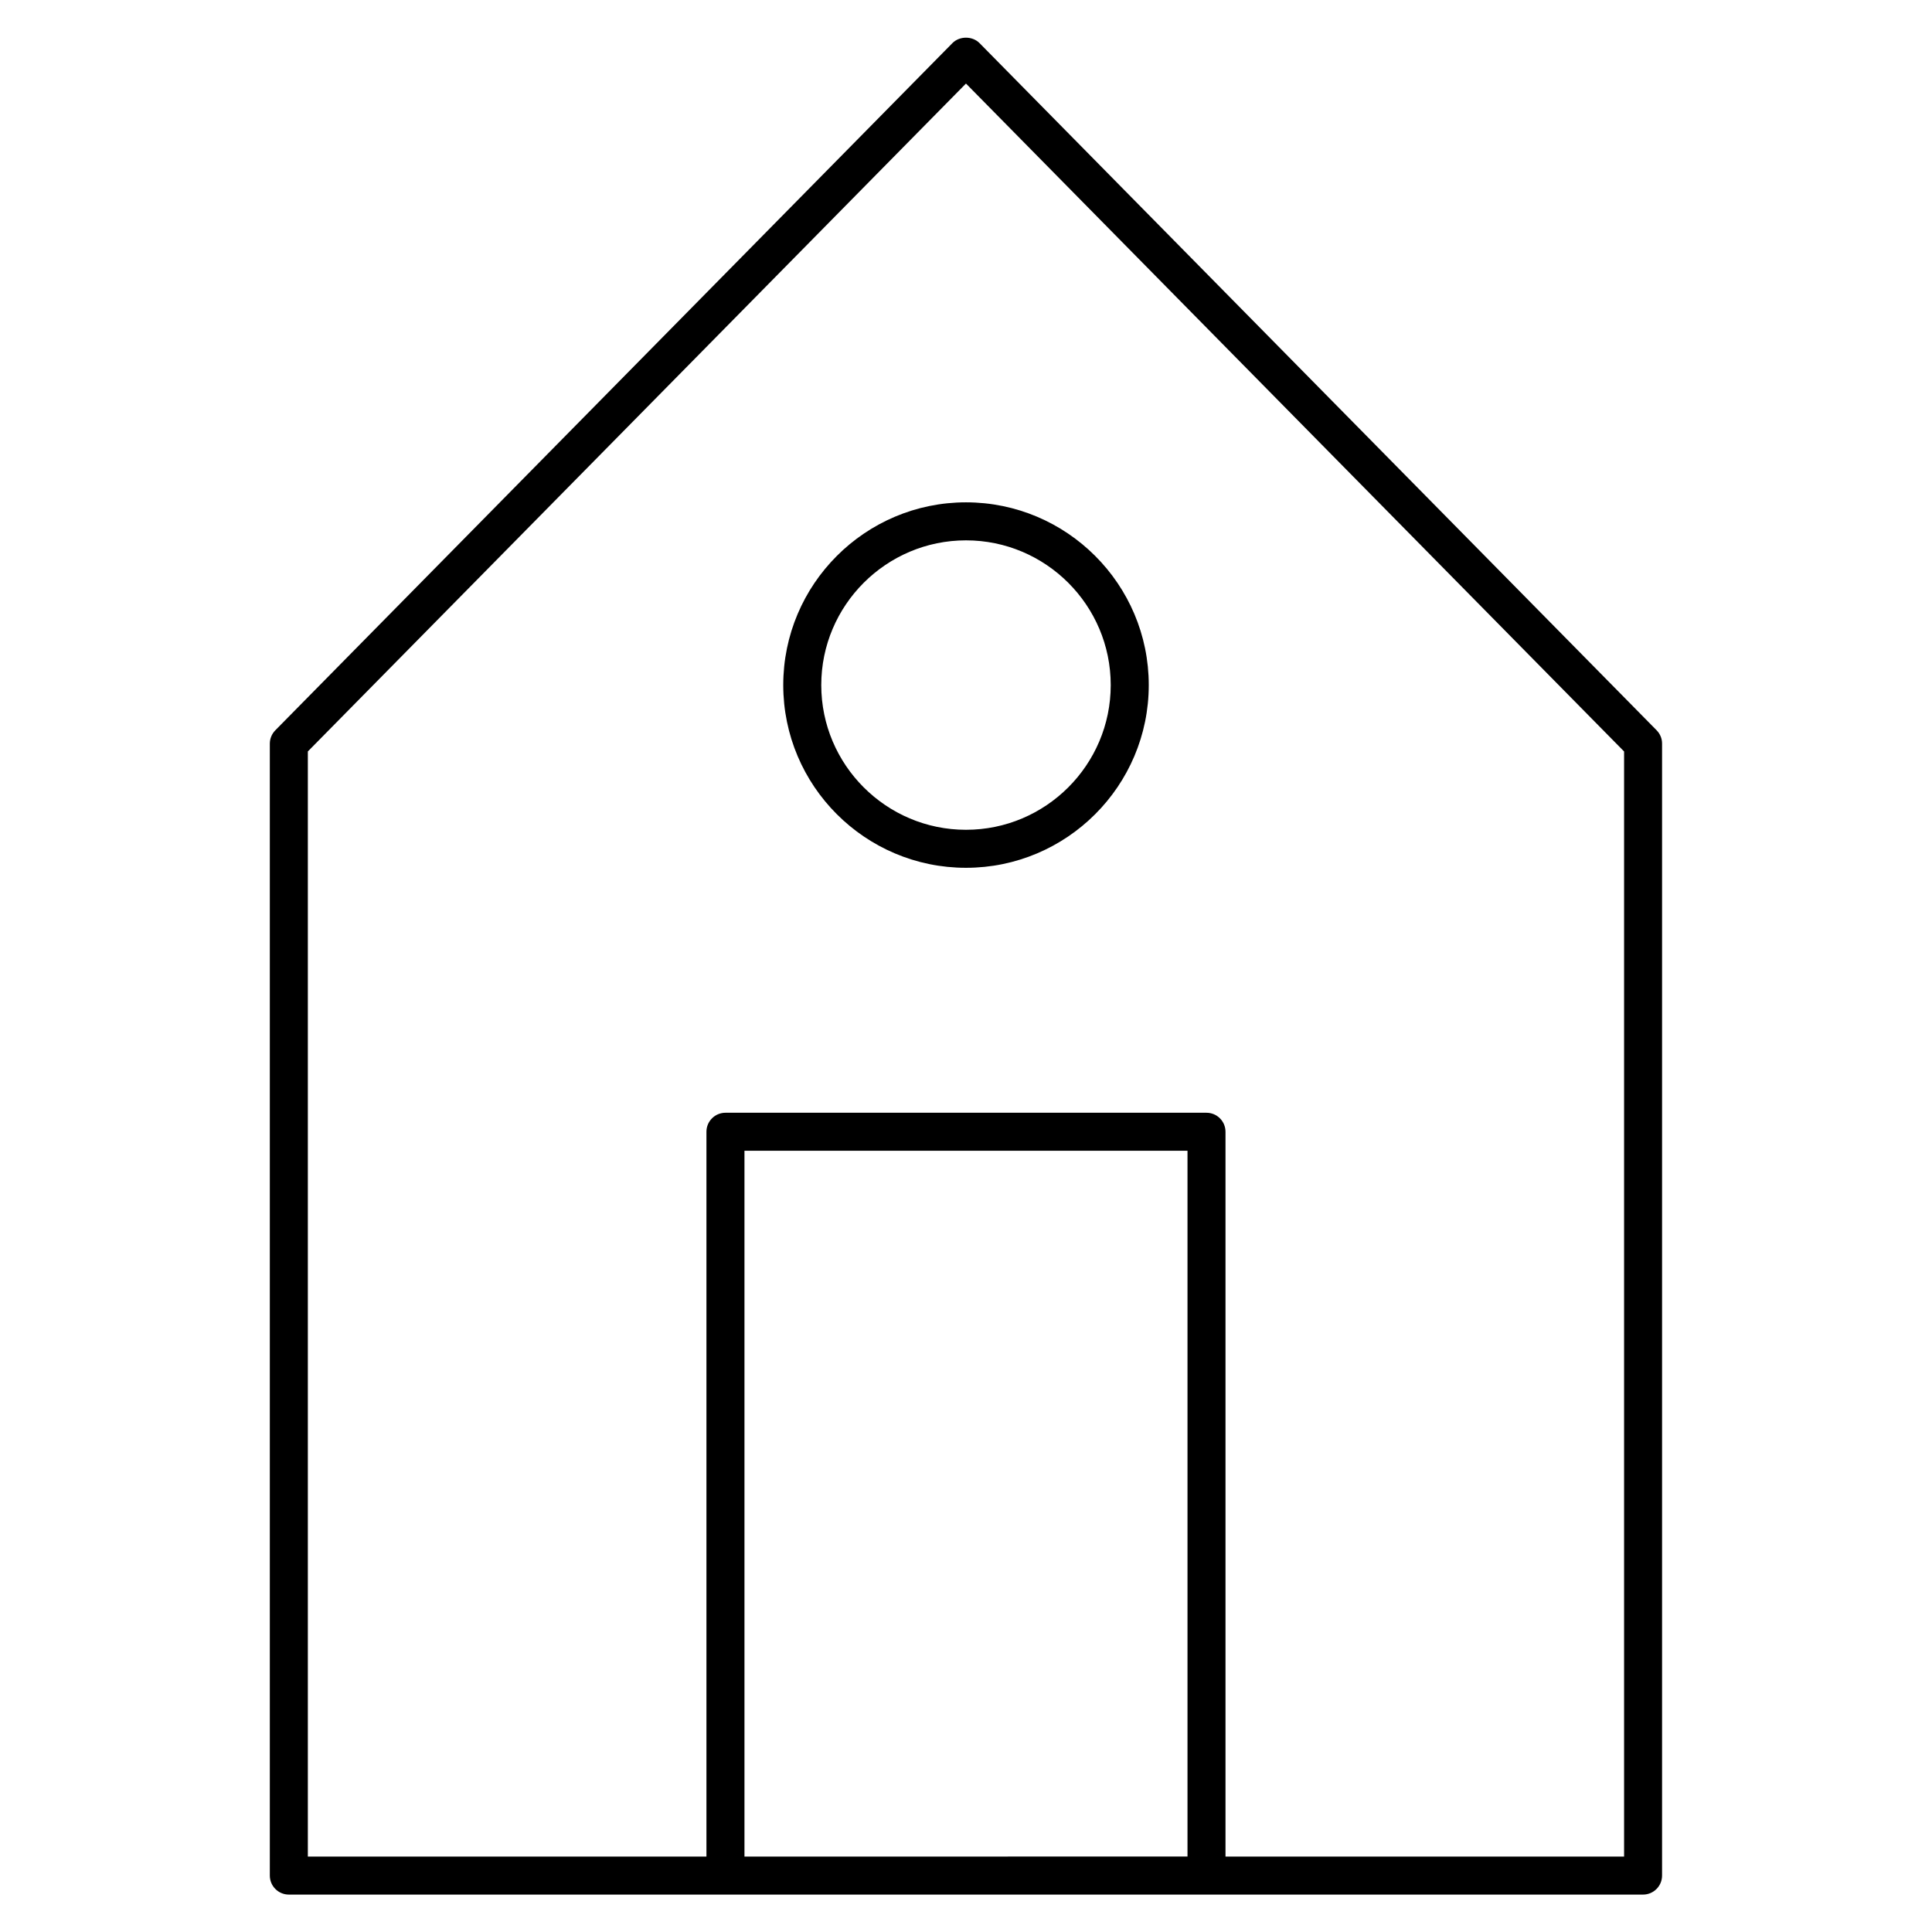 <?xml version="1.0" encoding="UTF-8"?>
<!-- The Best Svg Icon site in the world: iconSvg.co, Visit us! https://iconsvg.co -->
<svg fill="#000000" width="800px" height="800px" version="1.1" viewBox="144 144 512 512" xmlns="http://www.w3.org/2000/svg">
 <g>
  <path d="m583.03 337.54-179.45-182.12c-1.895-1.914-5.281-1.914-7.176 0l-179.45 182.12c-0.926 0.945-1.449 2.215-1.449 3.535v299.97c0 2.781 2.258 5.039 5.039 5.039h358.88c2.781 0 5.039-2.258 5.039-5.039v-299.97c0.016-1.316-0.508-2.586-1.438-3.535zm-241.74 298.47v-187.05h117.41v187.04zm233.11 0h-105.63v-192.08c0-2.781-2.258-5.039-5.039-5.039h-127.48c-2.781 0-5.039 2.258-5.039 5.039v192.08h-105.63v-292.87l174.41-177 174.41 177.01z"/>
  <path d="m351.57 325.55c0 26.703 21.723 48.426 48.426 48.426s48.438-21.723 48.438-48.426-21.723-48.426-48.438-48.426c-26.703 0-48.426 21.723-48.426 48.426zm86.785 0c0 21.148-17.211 38.352-38.359 38.352s-38.352-17.211-38.352-38.352 17.211-38.352 38.352-38.352c21.137 0 38.359 17.199 38.359 38.352z"/>
 </g>
</svg>